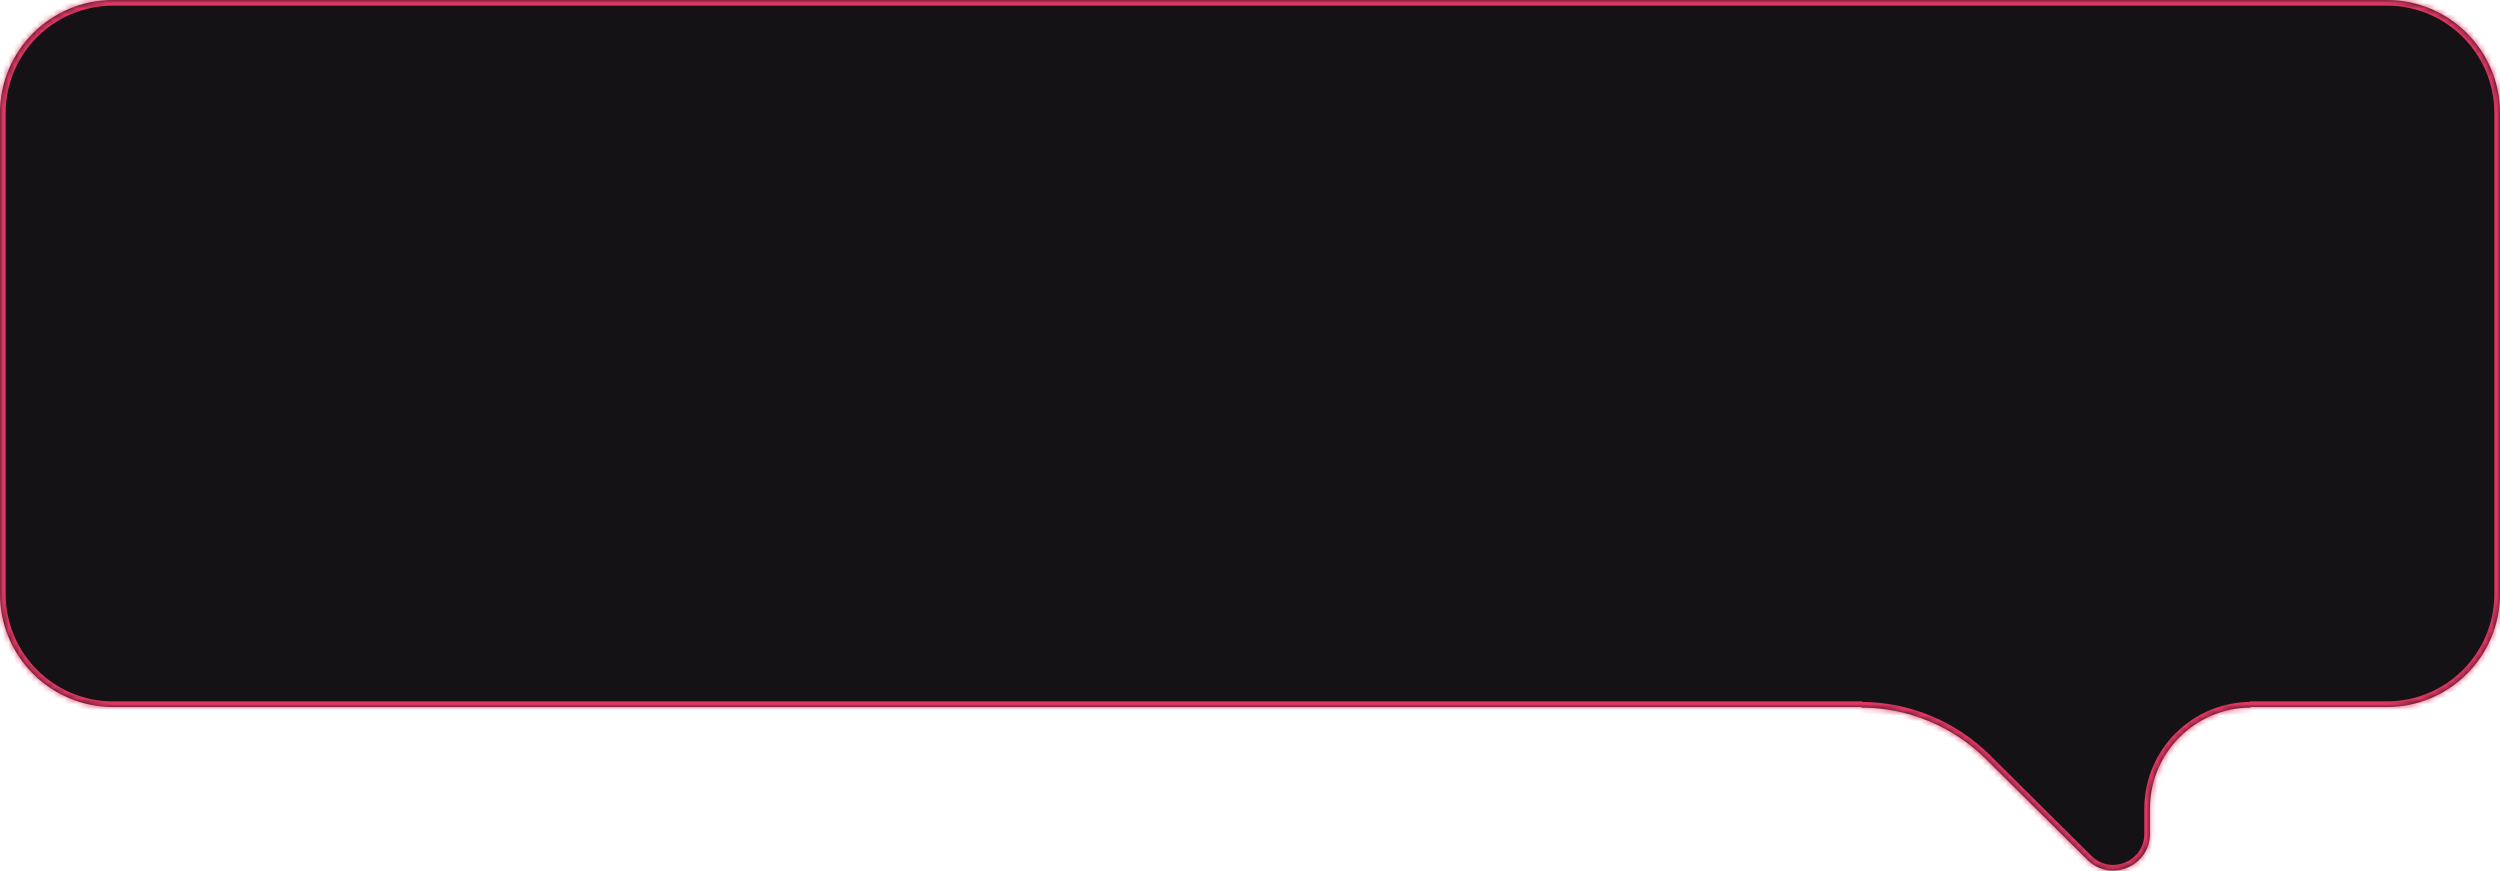 <?xml version="1.0" encoding="UTF-8"?> <svg xmlns="http://www.w3.org/2000/svg" width="442" height="154" viewBox="0 0 442 154" fill="none"> <mask id="path-1-inside-1_98_150" fill="white"> <path fill-rule="evenodd" clip-rule="evenodd" d="M20 0C8.954 0 0 8.954 0 20V105C0 116.046 8.954 125 20 125H329.238L329 125.095C337.287 125.095 345.238 128.371 351.118 134.21L369.049 152.016C373.144 156.082 380.111 153.182 380.111 147.411V142.983C380.111 133.104 388.12 125.095 398 125.095L397.74 125H422C433.046 125 442 116.046 442 105V20C442 8.954 433.046 0 422 0H20Z"></path> </mask> <path fill-rule="evenodd" clip-rule="evenodd" d="M20 0C8.954 0 0 8.954 0 20V105C0 116.046 8.954 125 20 125H329.238L329 125.095C337.287 125.095 345.238 128.371 351.118 134.21L369.049 152.016C373.144 156.082 380.111 153.182 380.111 147.411V142.983C380.111 133.104 388.12 125.095 398 125.095L397.74 125H422C433.046 125 442 116.046 442 105V20C442 8.954 433.046 0 422 0H20Z" fill="#141214"></path> <path d="M329.238 125L329.607 125.929L329.238 124V125ZM329 125.095L328.631 124.165L329 126.095L329 125.095ZM351.118 134.21L350.413 134.92L350.413 134.92L351.118 134.21ZM369.049 152.016L369.754 151.307L369.754 151.307L369.049 152.016ZM398 125.095V126.095L398.342 124.155L398 125.095ZM397.74 125V124L397.398 125.94L397.74 125ZM1 20C1 9.507 9.507 1 20 1V-1C8.402 -1 -1 8.402 -1 20H1ZM1 105V20H-1V105H1ZM20 124C9.507 124 1 115.493 1 105H-1C-1 116.598 8.402 126 20 126V124ZM329.238 124H20V126H329.238V124ZM328.869 124.071L328.631 124.165L329.369 126.024L329.607 125.929L328.869 124.071ZM329 126.095C337.023 126.095 344.72 129.267 350.413 134.92L351.822 133.501C345.755 127.476 337.551 124.095 329 124.095L329 126.095ZM350.413 134.92L368.345 152.726L369.754 151.307L351.822 133.501L350.413 134.92ZM368.345 152.726C373.07 157.418 381.111 154.071 381.111 147.411H379.111C379.111 152.292 373.218 154.746 369.754 151.307L368.345 152.726ZM381.111 147.411V142.983H379.111V147.411H381.111ZM381.111 142.983C381.111 133.656 388.673 126.095 398 126.095V124.095C387.568 124.095 379.111 132.551 379.111 142.983H381.111ZM398.342 124.155L398.081 124.06L397.398 125.94L397.658 126.034L398.342 124.155ZM422 124H397.74V126H422V124ZM441 105C441 115.493 432.493 124 422 124V126C433.598 126 443 116.598 443 105H441ZM441 20V105H443V20H441ZM422 1C432.493 1 441 9.507 441 20H443C443 8.402 433.598 -1 422 -1V1ZM20 1H422V-1H20V1Z" fill="#E13663" mask="url(#path-1-inside-1_98_150)"></path> </svg> 